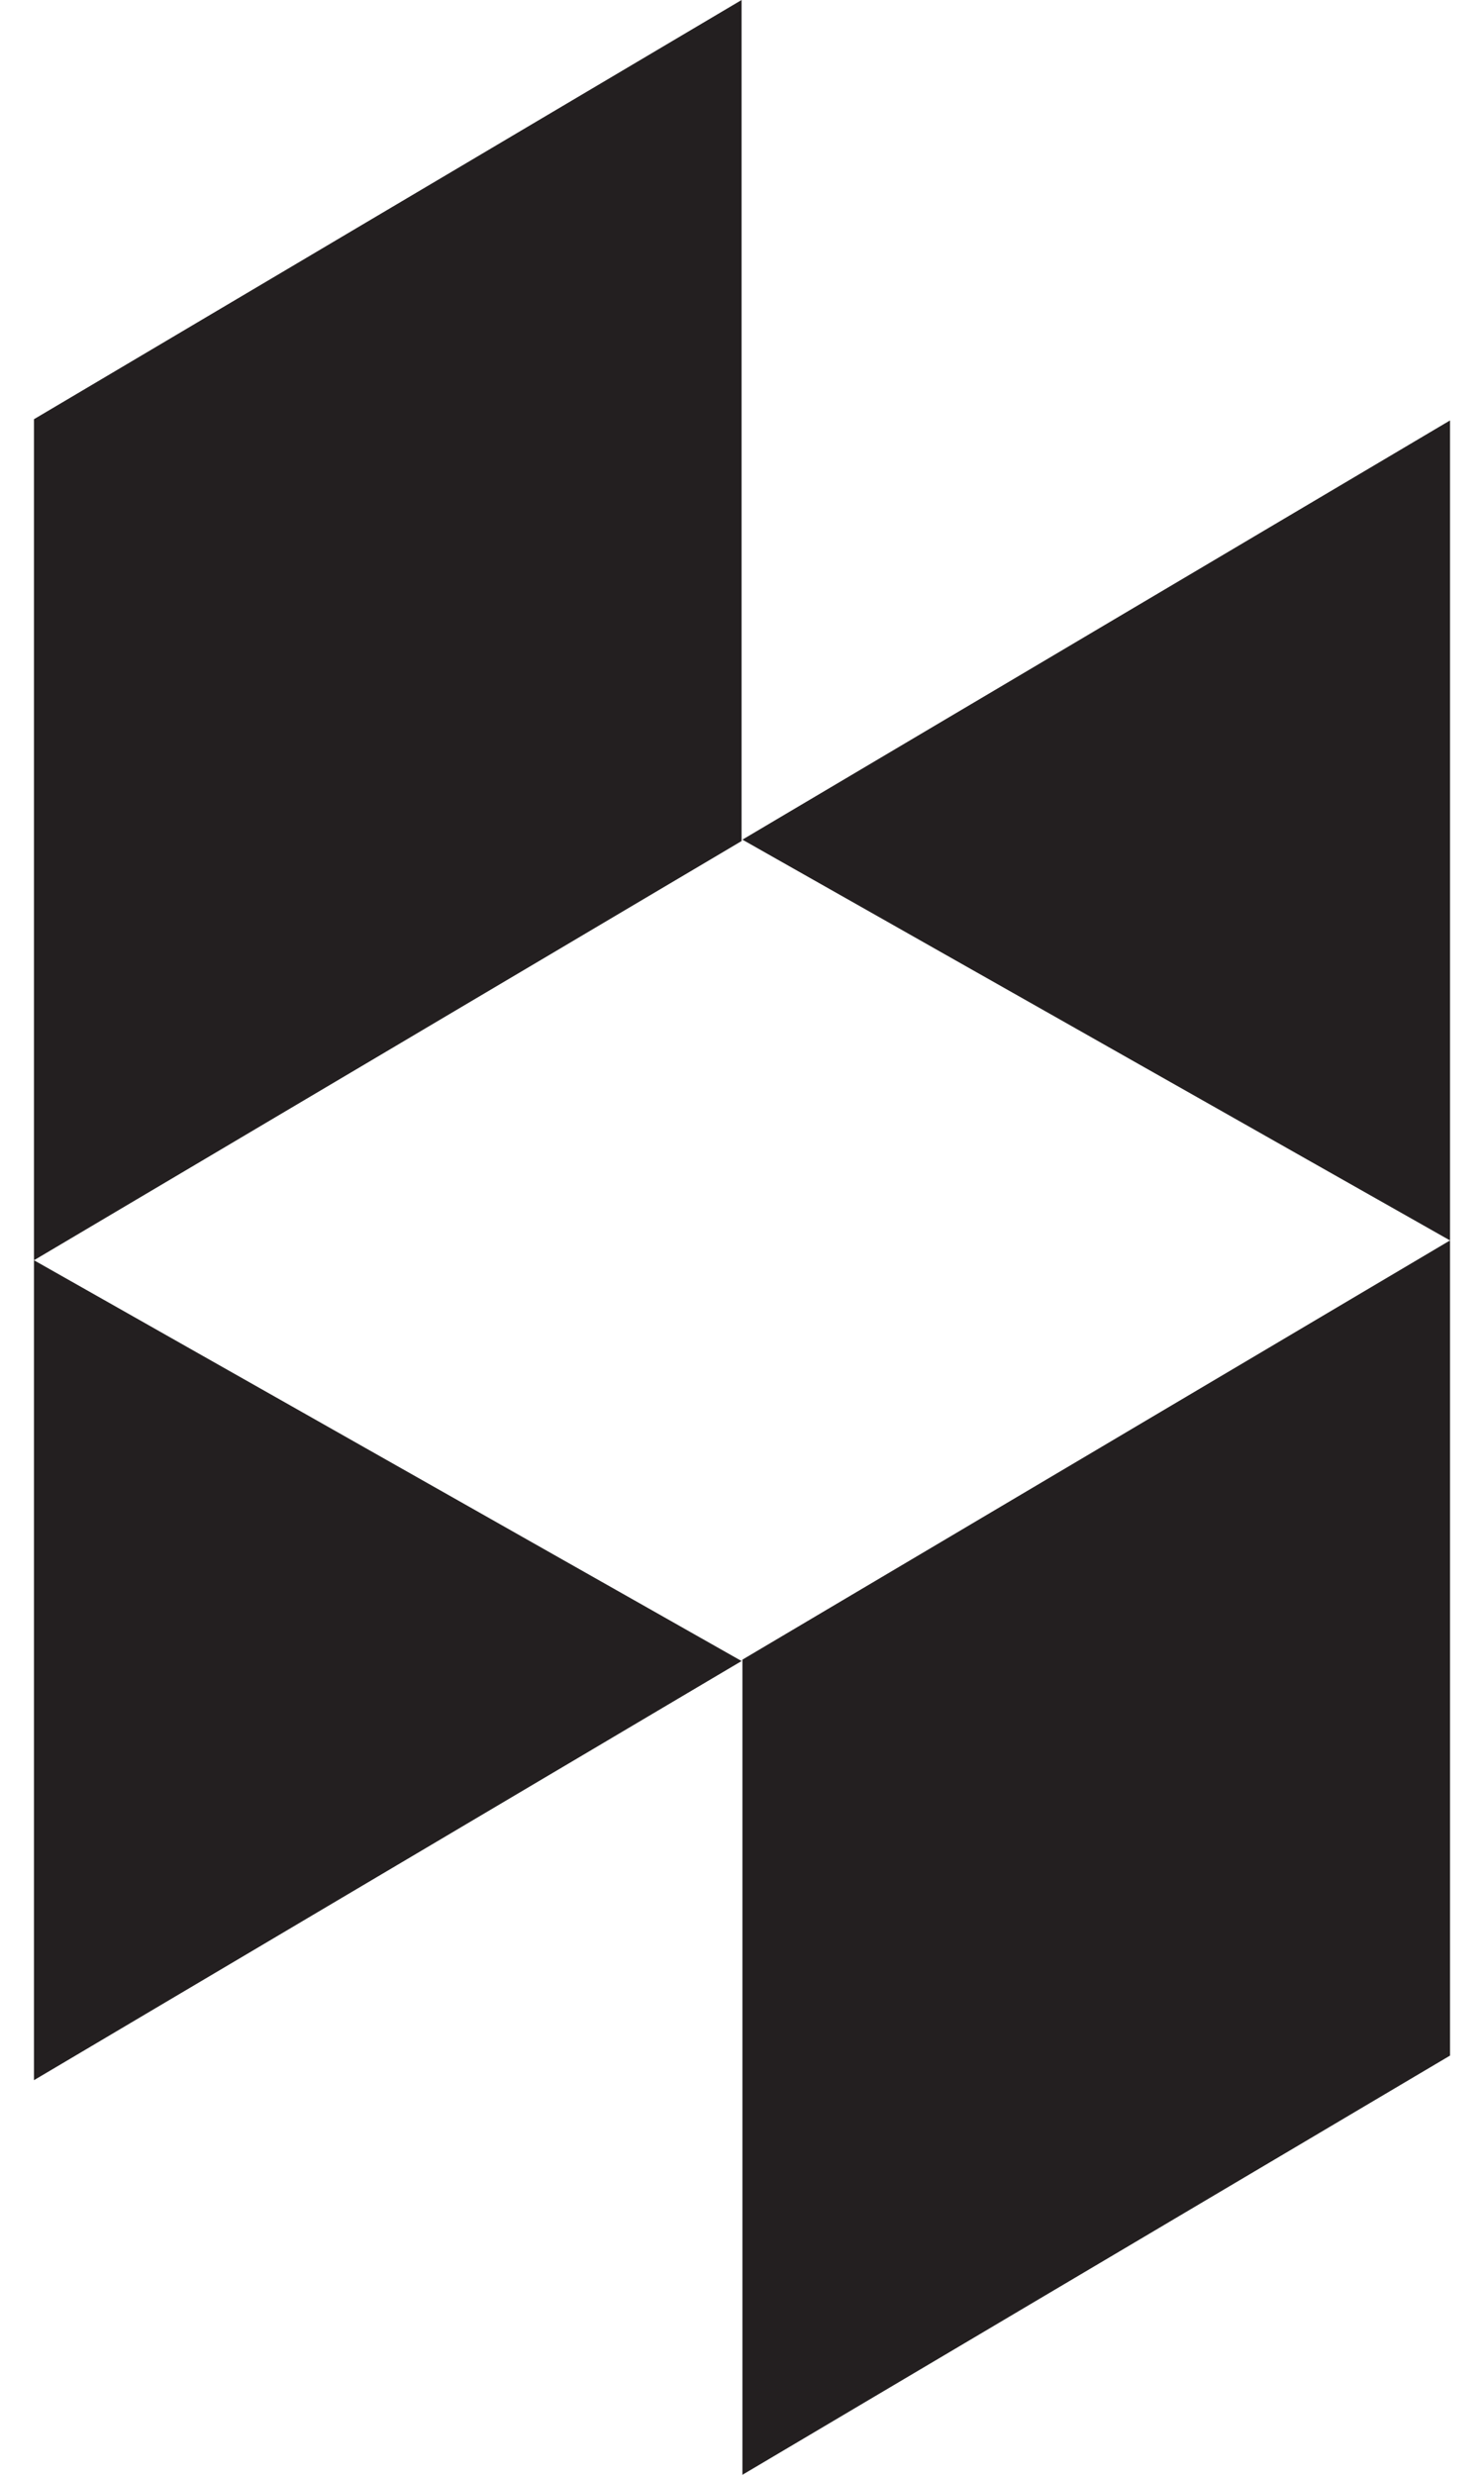 <svg width="12" height="20" xmlns="http://www.w3.org/2000/svg" viewBox="0 0 172.34 301.02">

<defs>
<style>.cls-1{fill:#231f20;}</style>
</defs>
<title>Artboard 1houzz</title>
<polygon class="cls-1" points="86.22 301.02 172.34 250.03 172.34 150.88 86.22 201.87 86.22 301.02"/>
<polygon class="cls-1" points="86.22 102.13 172.34 150.88 172.34 51.14 86.22 102.13"/>
<polygon class="cls-1" points="0 153.29 0 253.02 86.12 202.04 0 153.29"/>
<polygon class="cls-1" points="86.12 0 0 50.99 0 153.29 86.12 102.3 86.12 0"/>
</svg>